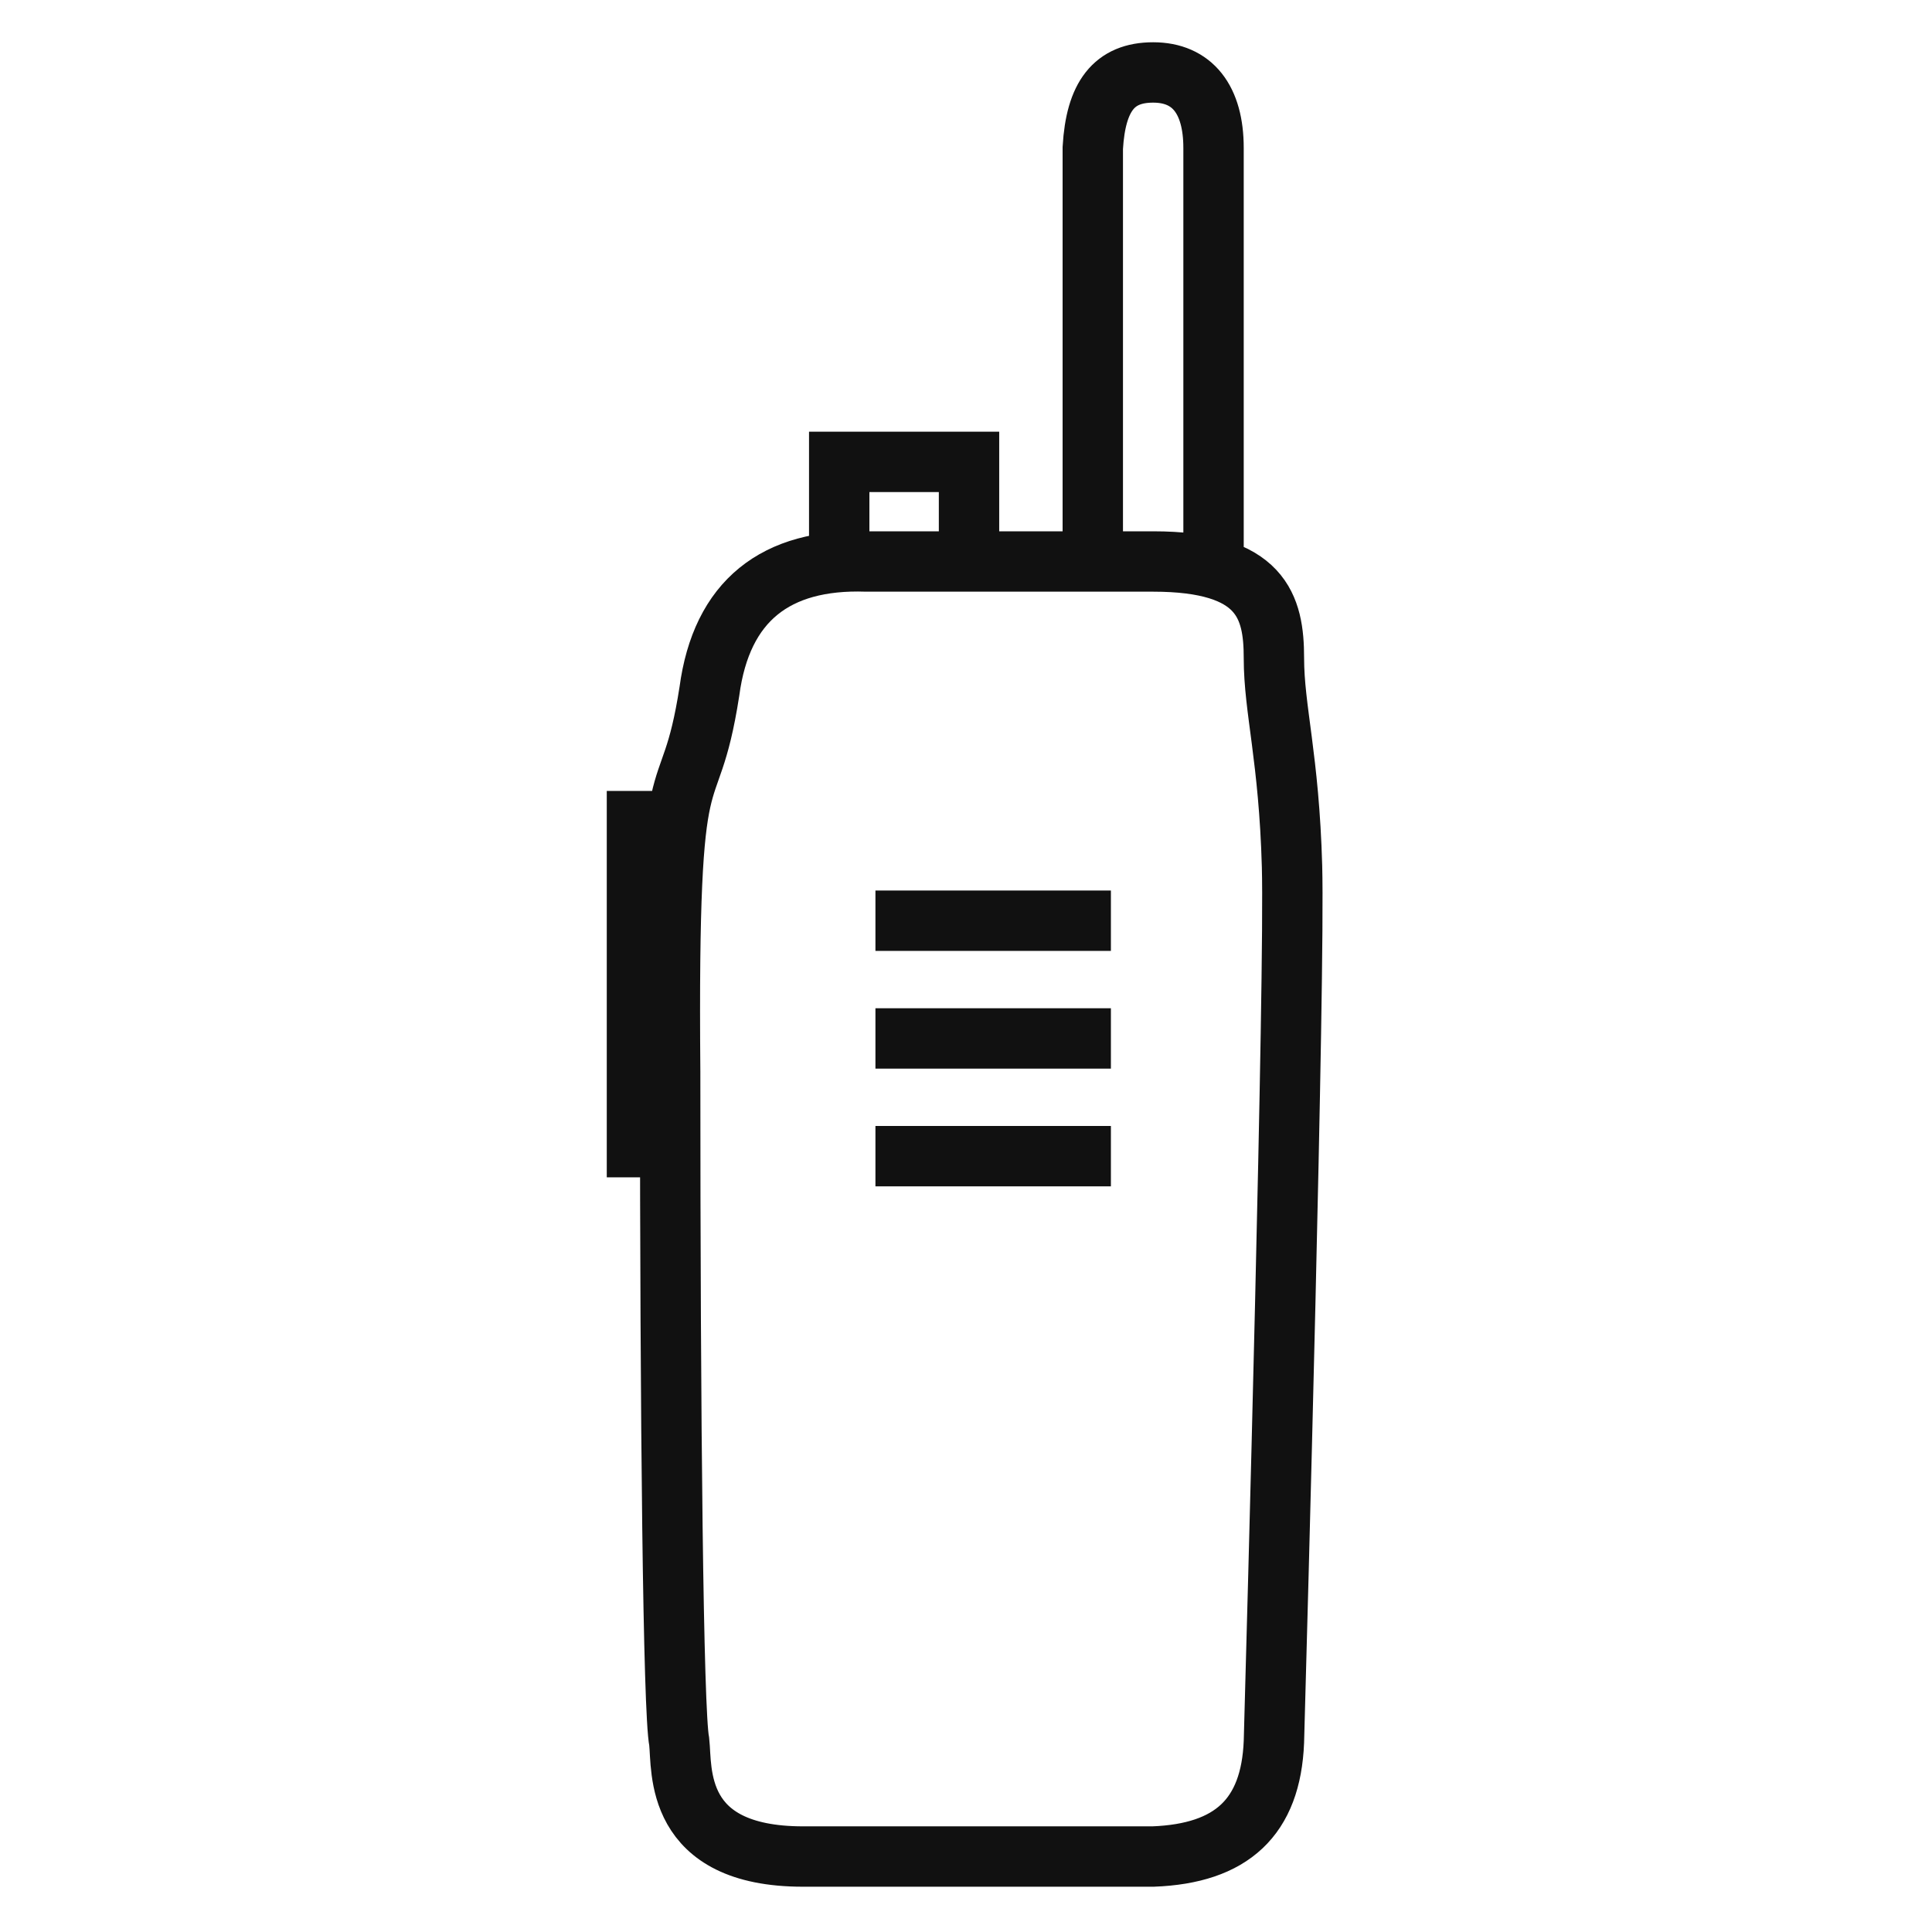 <?xml version="1.0" encoding="utf-8"?>
<!-- Generator: Adobe Illustrator 22.0.1, SVG Export Plug-In . SVG Version: 6.00 Build 0)  -->
<svg version="1.1" id="Livello_1" xmlns="http://www.w3.org/2000/svg" xmlns:xlink="http://www.w3.org/1999/xlink" x="0px" y="0px"
	 viewBox="0 0 64 64" style="enable-background:new 0 0 64 64;" xml:space="preserve">
<style type="text/css">
	.st0{fill:none;stroke:#111111;stroke-width:2;stroke-miterlimit:10;}
</style>
<g>
	<g>
		<path class="st0" d="M22.7,27.2h-1.6V38h1.6 M36.2,18.2V4.9c0.1-1.7,0.7-2.5,2-2.5c1.3,0,2,0.9,2,2.5v13.3 M27.8,19.2v-3.9h4.3
			v3.9 M29,38.3h7.8 M29,34.4h7.8 M29,30.5h7.8 M26.6,61.5c2.9,0,6.8,0,11.6,0c2.6-0.1,3.9-1.3,4-3.8c0.1-3.6,0.7-25.4,0.6-29
			c-0.1-3.6-0.6-5.2-0.6-6.9c0-1.7-0.4-3.2-4-3.2c-2.3,0-5.5,0-9.5,0c-3-0.1-4.8,1.3-5.2,4.3c-0.7,4.5-1.4,1-1.3,12.6
			c0,11.6,0.1,21.2,0.3,22.2C22.6,58.6,22.3,61.5,26.6,61.5z"/>
	</g>
</g>
</svg>
